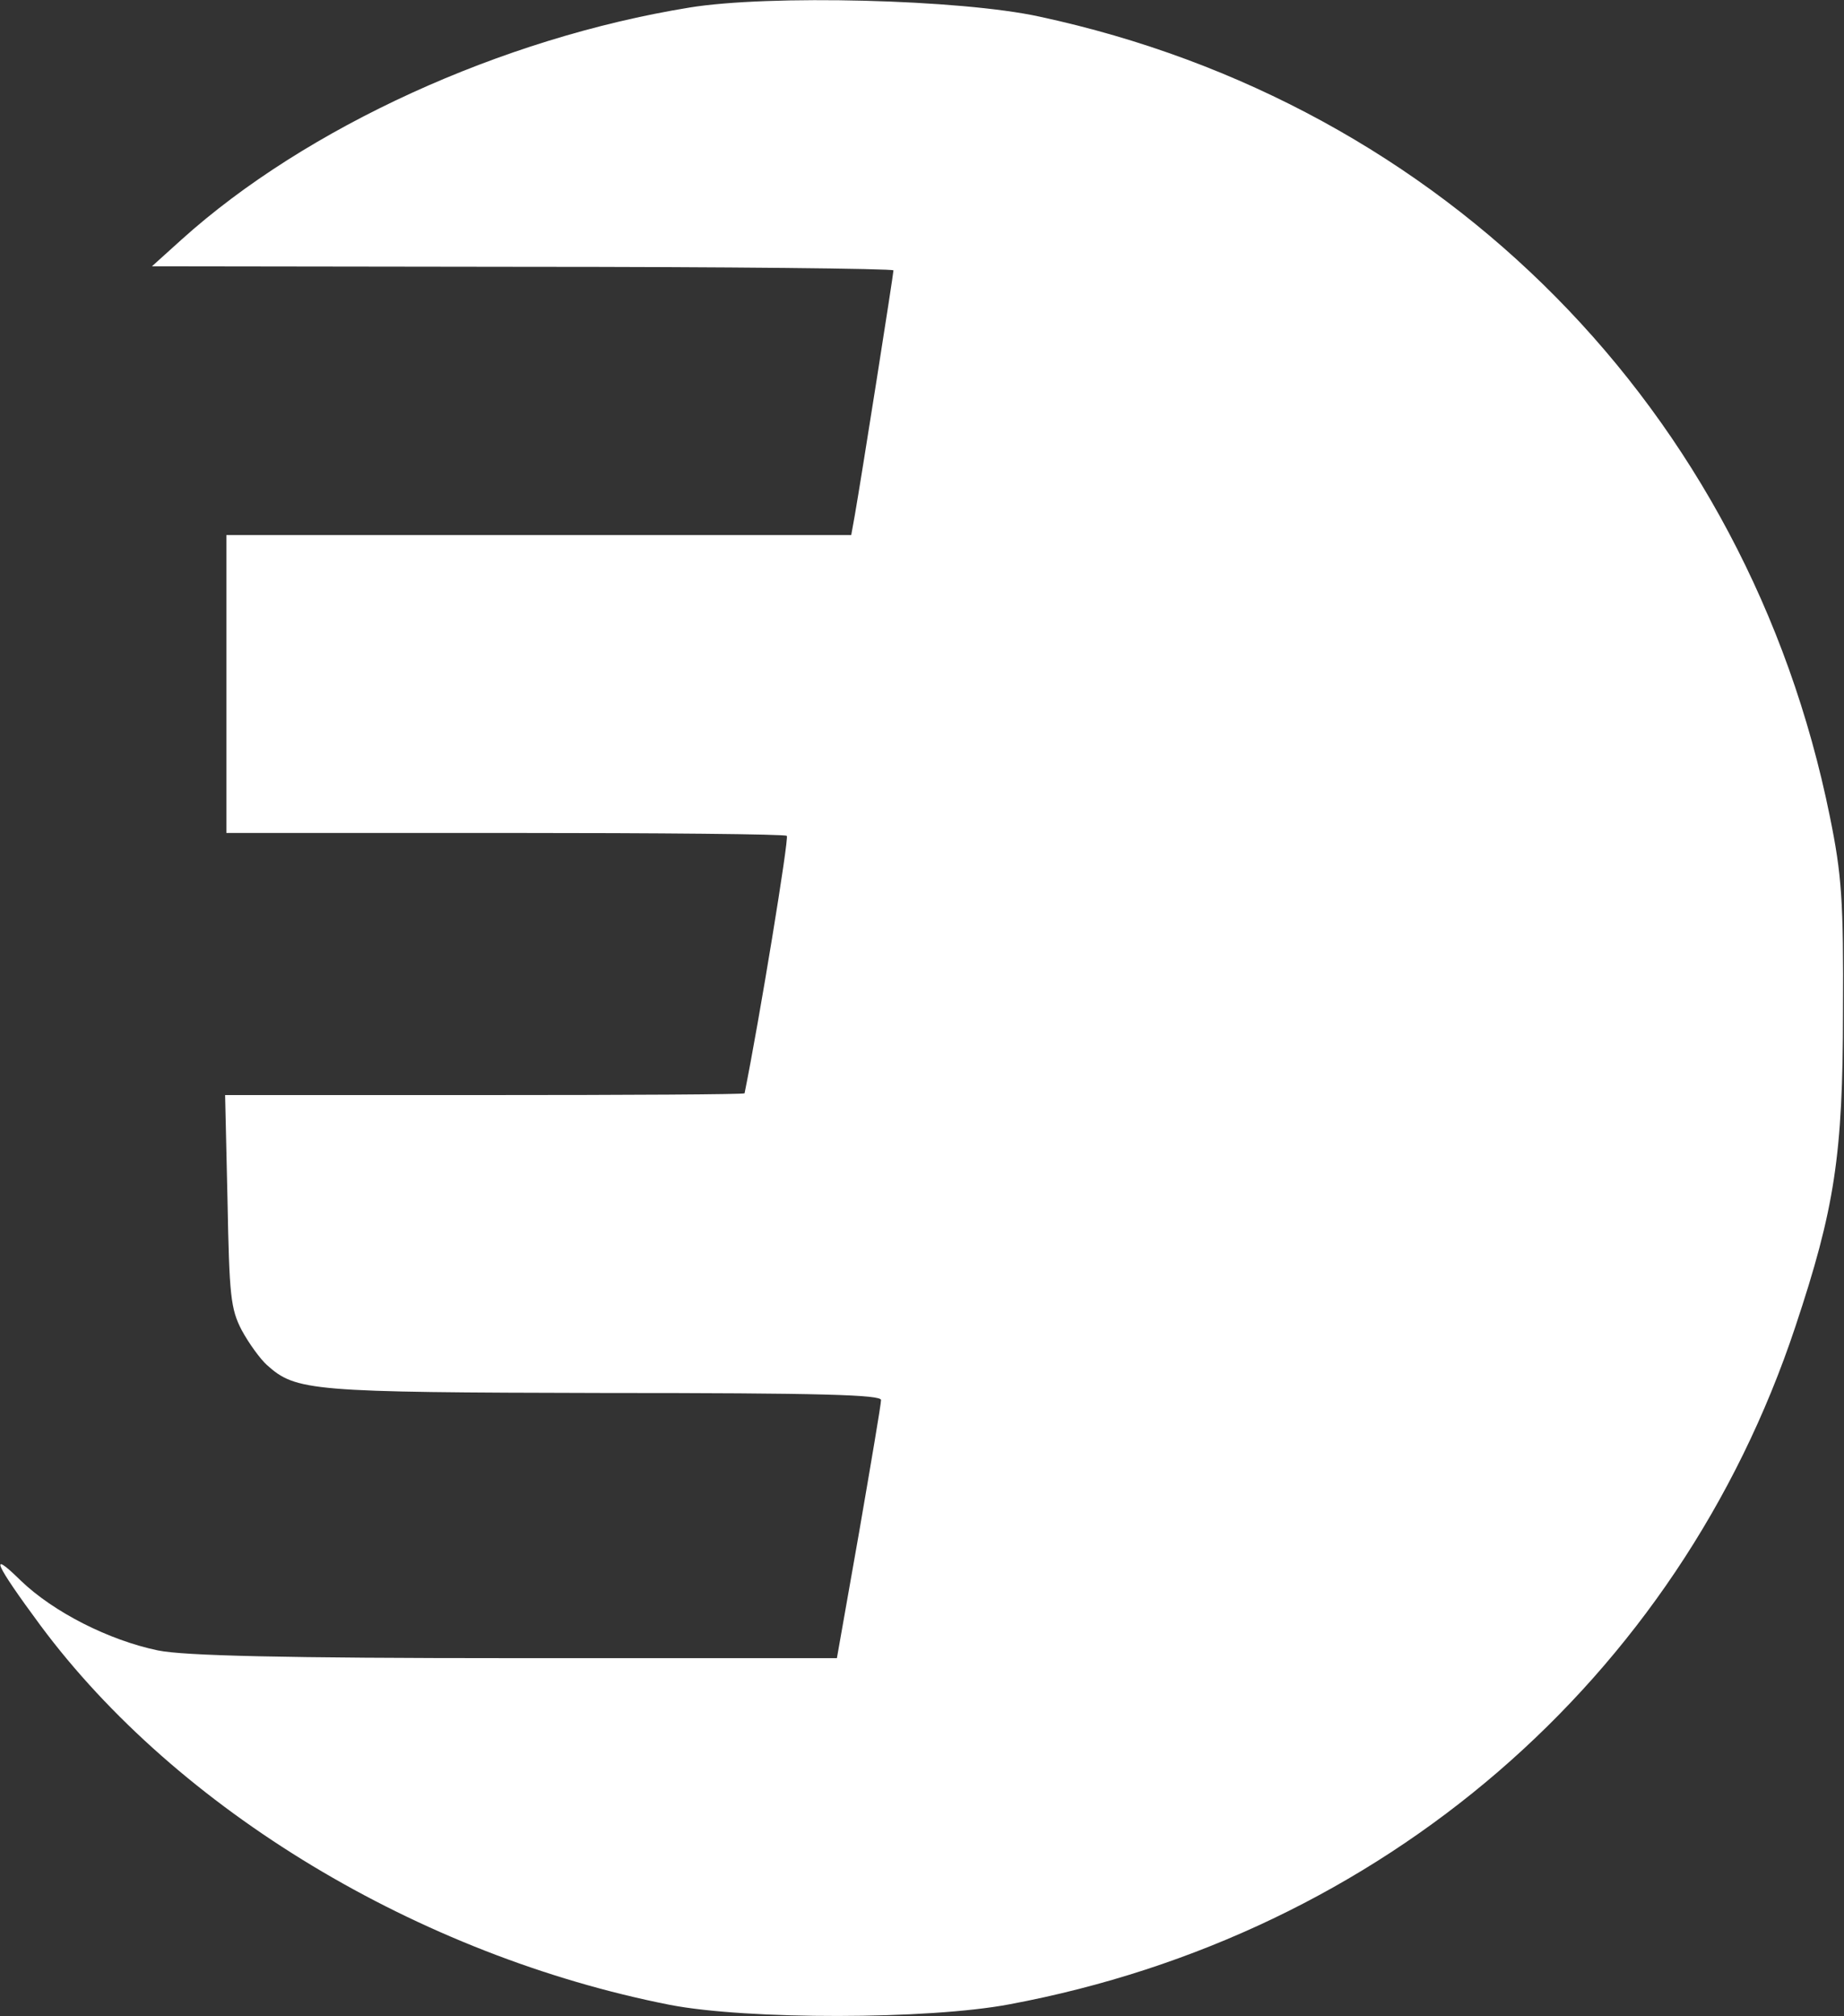 <svg version="1.2" xmlns="http://www.w3.org/2000/svg" viewBox="0 0 1454 1589" width="1454" height="1589">
	<rect x="0" y="0" width="1454" height="1589" fill="#333333" stroke="none"/>
	<title>safari-pinned-tab-svg</title>
	<style>
		.s0 { fill: #ffffff } 
	</style>
	<g id="Layer">
		<path id="Layer" class="s0" d="m543.4 6c-147.9 24-302 94.4-400.1 182.7l-23.5 21.2 292.6 0.4c160.6 0 292.1 1.4 292.1 2.8 0 2.9-25.3 163.5-30.5 193.1l-2.8 15.5h-246.1-246.6v117.4 117.4h219.8c121.2 0 221.2 0.9 222.1 2.3 1.9 1.4-21.6 145.1-33.3 202.9 0 0.9-92.1 1.4-204.8 1.4h-204.8l1.9 83.1c1.4 74.7 2.4 85.5 11.3 102.4 5.6 10.3 14.5 22.5 19.7 27.2 23 20.7 34.3 21.6 265.4 22.1 172.4 0 219.3 1.4 218.9 5.6 0 3.3-8 50.3-17.4 104.8l-17.4 98.6h-253.6c-183.2 0-261.6-1.9-281.8-6.1-38.5-8-82.2-30.1-108.1-55q-38.7-38 15.5 35.3c108.1 145.5 298.3 260.1 496.5 299.1 60.6 11.7 203.4 11.7 267.7-0.5 293.6-54.9 527-255.9 619.5-533.9 31-93 37.6-135.3 37.6-248.5 0.5-87.3-1-108-10.4-154-64.8-319.8-303.8-561.6-623.2-630.2-62-13.6-213.7-17.4-276.2-7.1z"/>
	</g>
</svg>